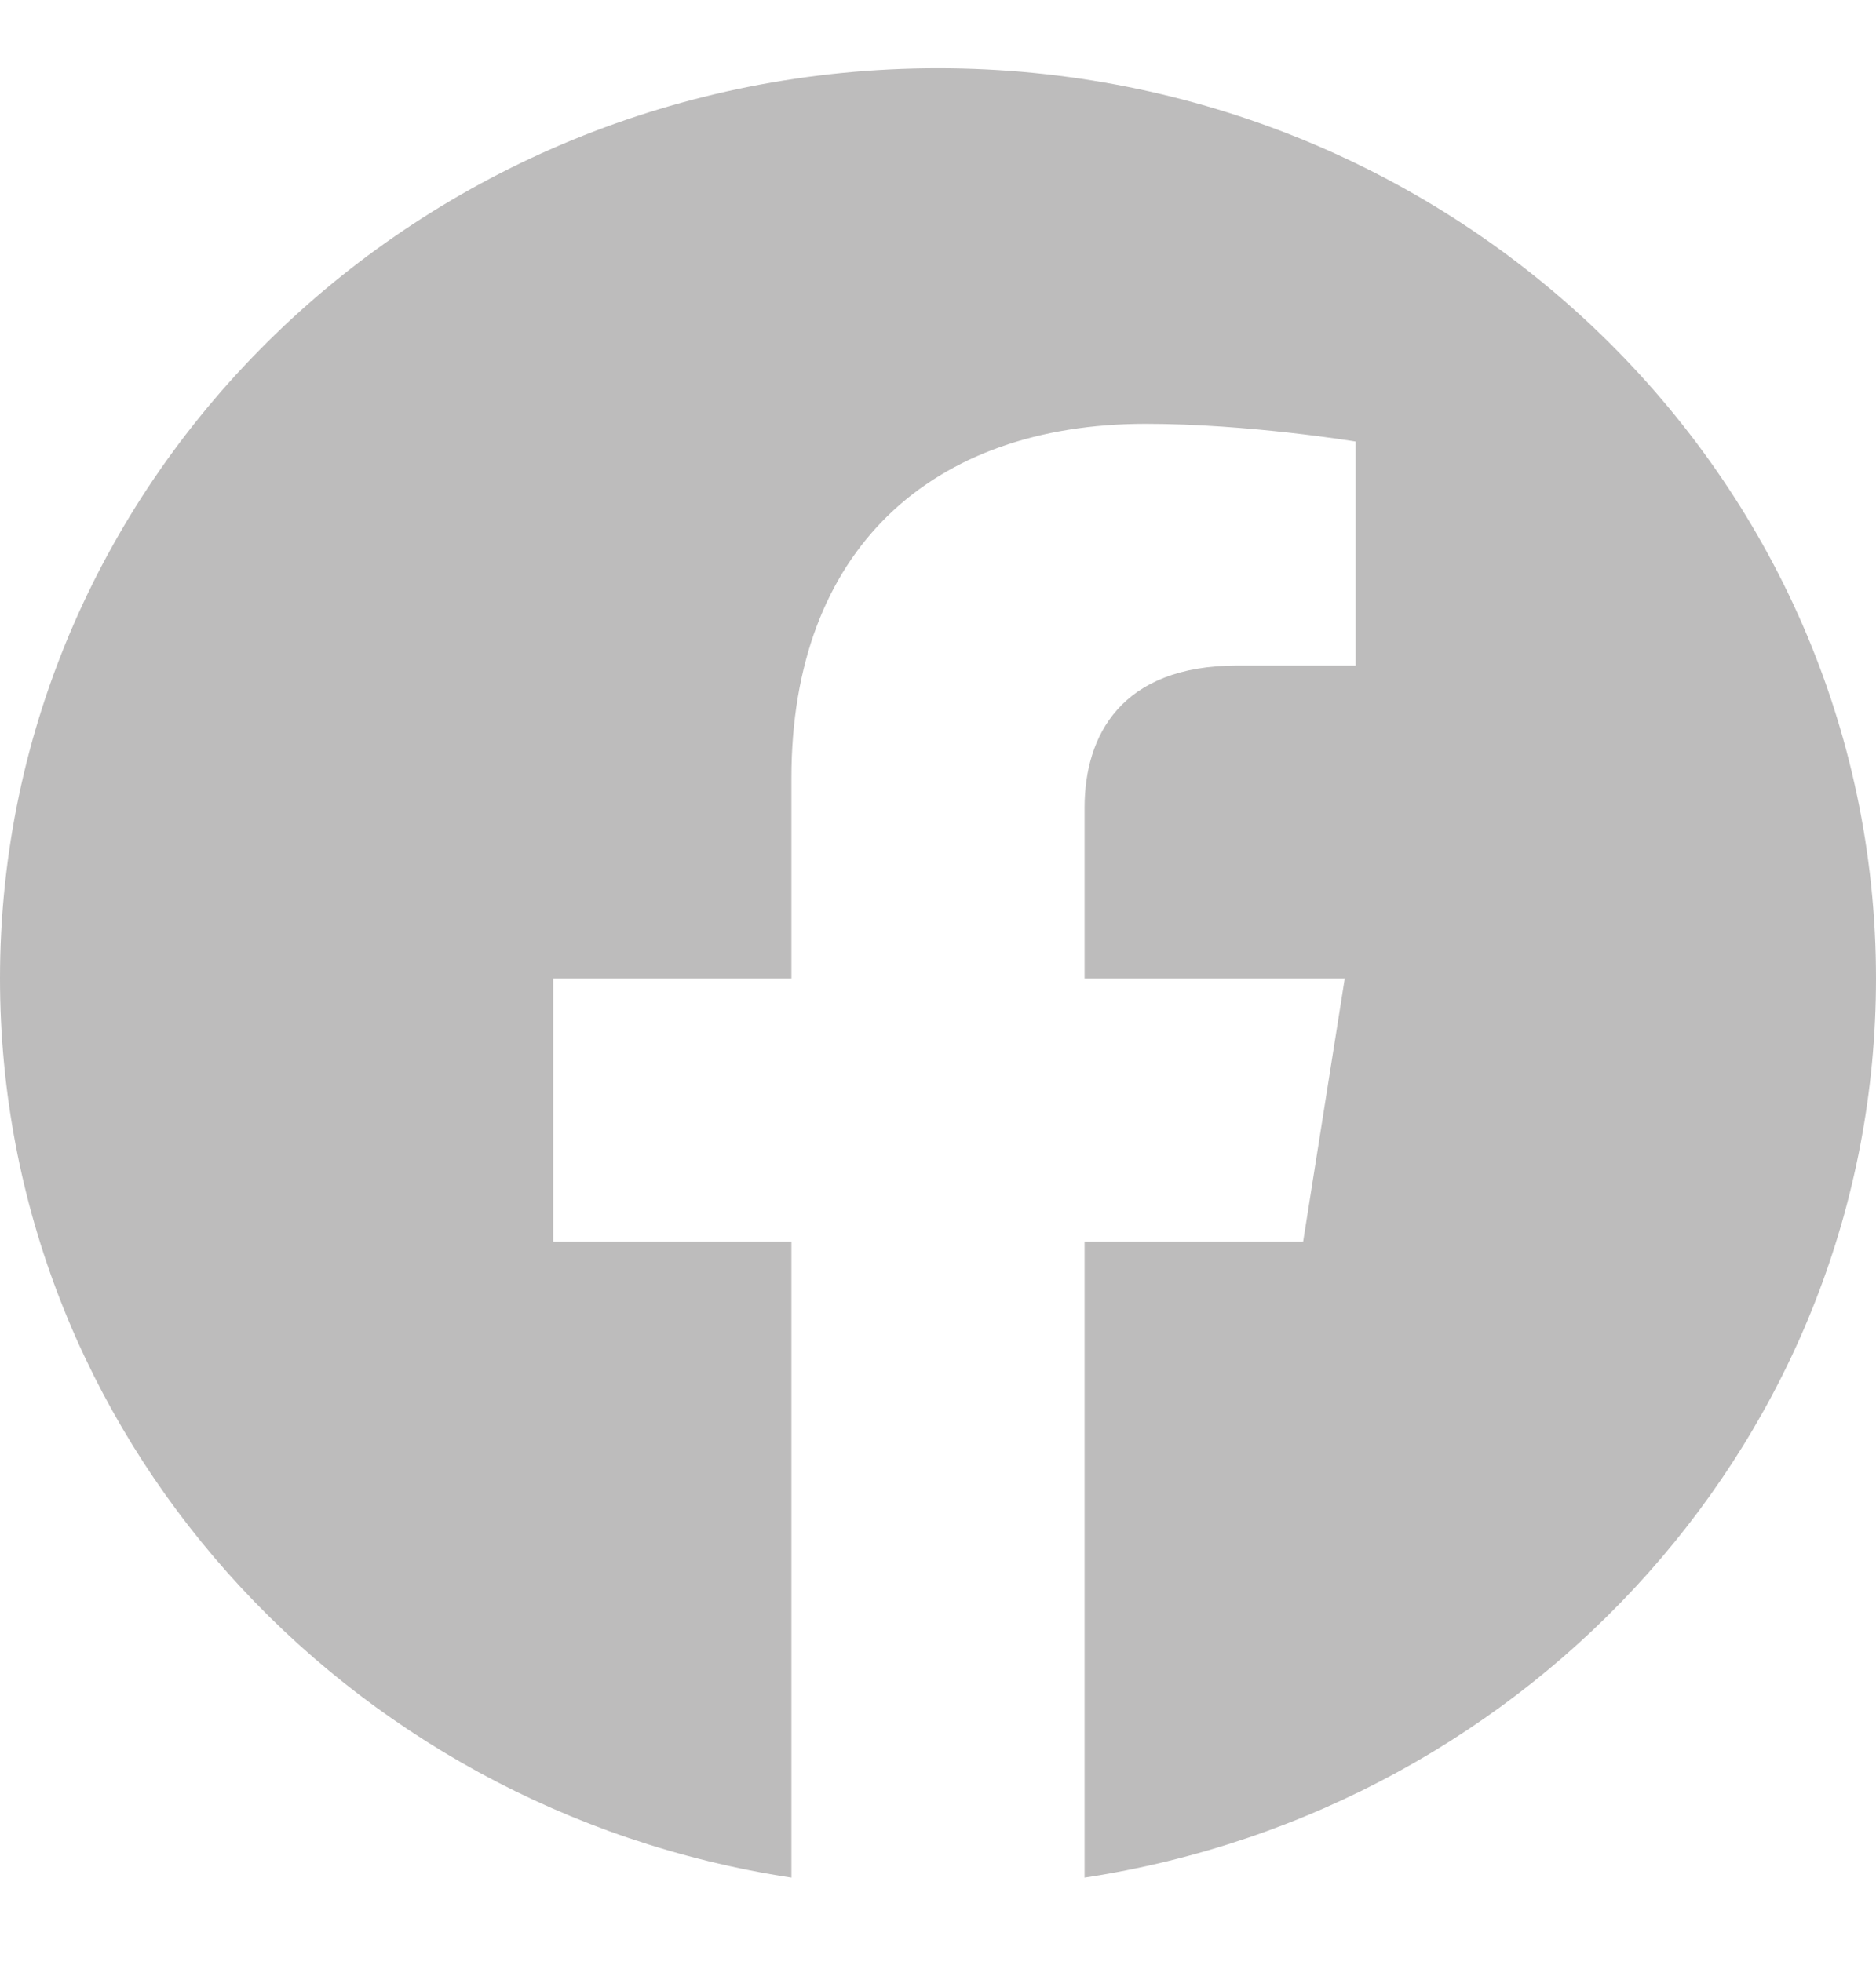 <svg width="22" height="23" viewBox="0 0 22 23" fill="none" xmlns="http://www.w3.org/2000/svg">
<path d="M22 11.472C22 5.578 17.075 0.8 11 0.8C4.925 0.8 0 5.578 0 11.472C0 16.798 4.023 21.213 9.281 22.014V14.557H6.488V11.472H9.281V9.121C9.281 6.446 10.924 4.969 13.436 4.969C14.64 4.969 15.898 5.177 15.898 5.177V7.803H14.511C13.145 7.803 12.719 8.626 12.719 9.47V11.472H15.77L15.282 14.557H12.719V22.014C17.977 21.213 22 16.798 22 11.472Z" fill="#BDBCBC"/>
</svg>
